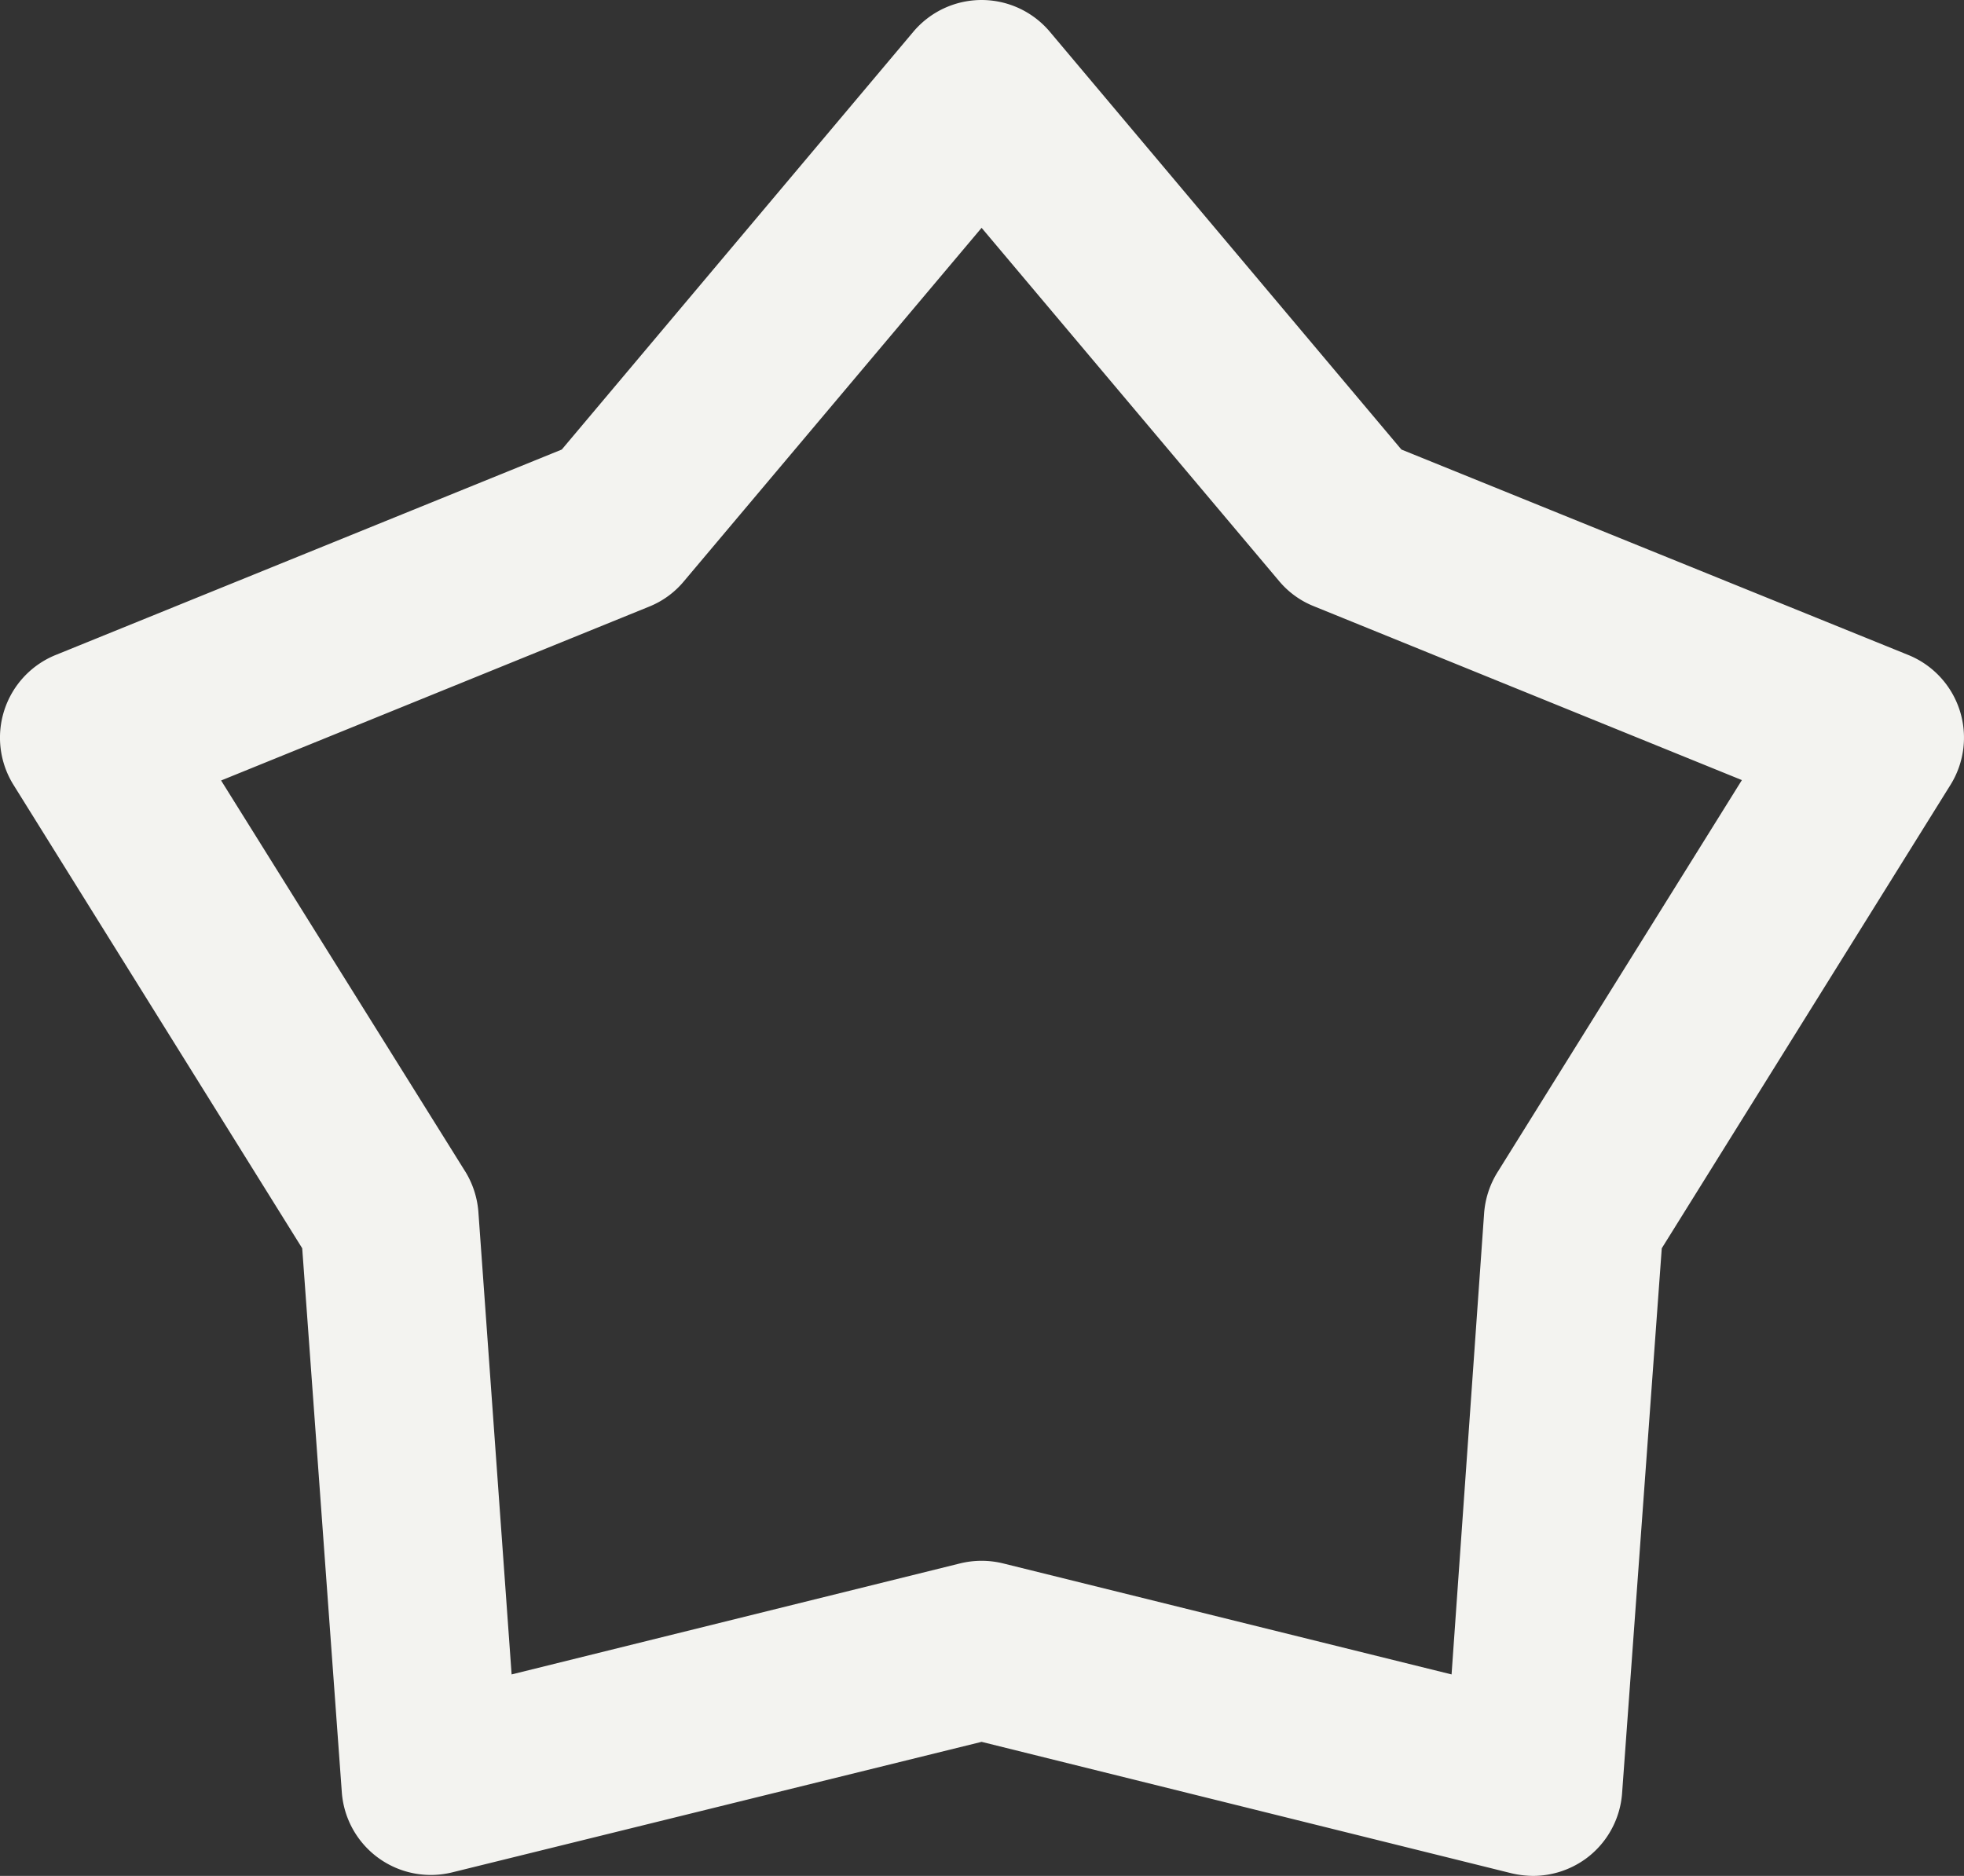 <svg xmlns="http://www.w3.org/2000/svg" width="99.041" height="94.599" viewBox="0 0 99.041 94.599">
  <rect x="0" y="0" width="99.041" height="94.599" fill="#333333" stroke="none"/>
  <path id="Path_1669" data-name="Path 1669" d="M19.74,69.65l2,27.47a4.5,4.5,0,0,0,5.57,4L54,94.54l26.73,6.63a5,5,0,0,0,1.08.13,4.55,4.55,0,0,0,2.65-.86,4.5,4.5,0,0,0,1.84-3.32l2-27.47,14.56-23.37a4.5,4.5,0,0,0-2.13-6.55L75.17,29.37,57.44,8.3a4.5,4.5,0,0,0-6.88,0L32.83,29.37,7.31,39.73a4.5,4.5,0,0,0-2.13,6.55Zm17.5-32.36A4.42,4.42,0,0,0,39,36L54,18.19,69,36a4.42,4.42,0,0,0,1.75,1.27l21.59,8.77L80,65.84a4.55,4.55,0,0,0-.66,2.06L77.7,91.14l-22.62-5.6a4.55,4.55,0,0,0-2.16,0L30.3,91.14,28.63,67.9A4.55,4.55,0,0,0,28,65.84L15.65,46.06Z" transform="translate(-4.5 -6.701)" fill="#f3f3f0"/>
</svg>
